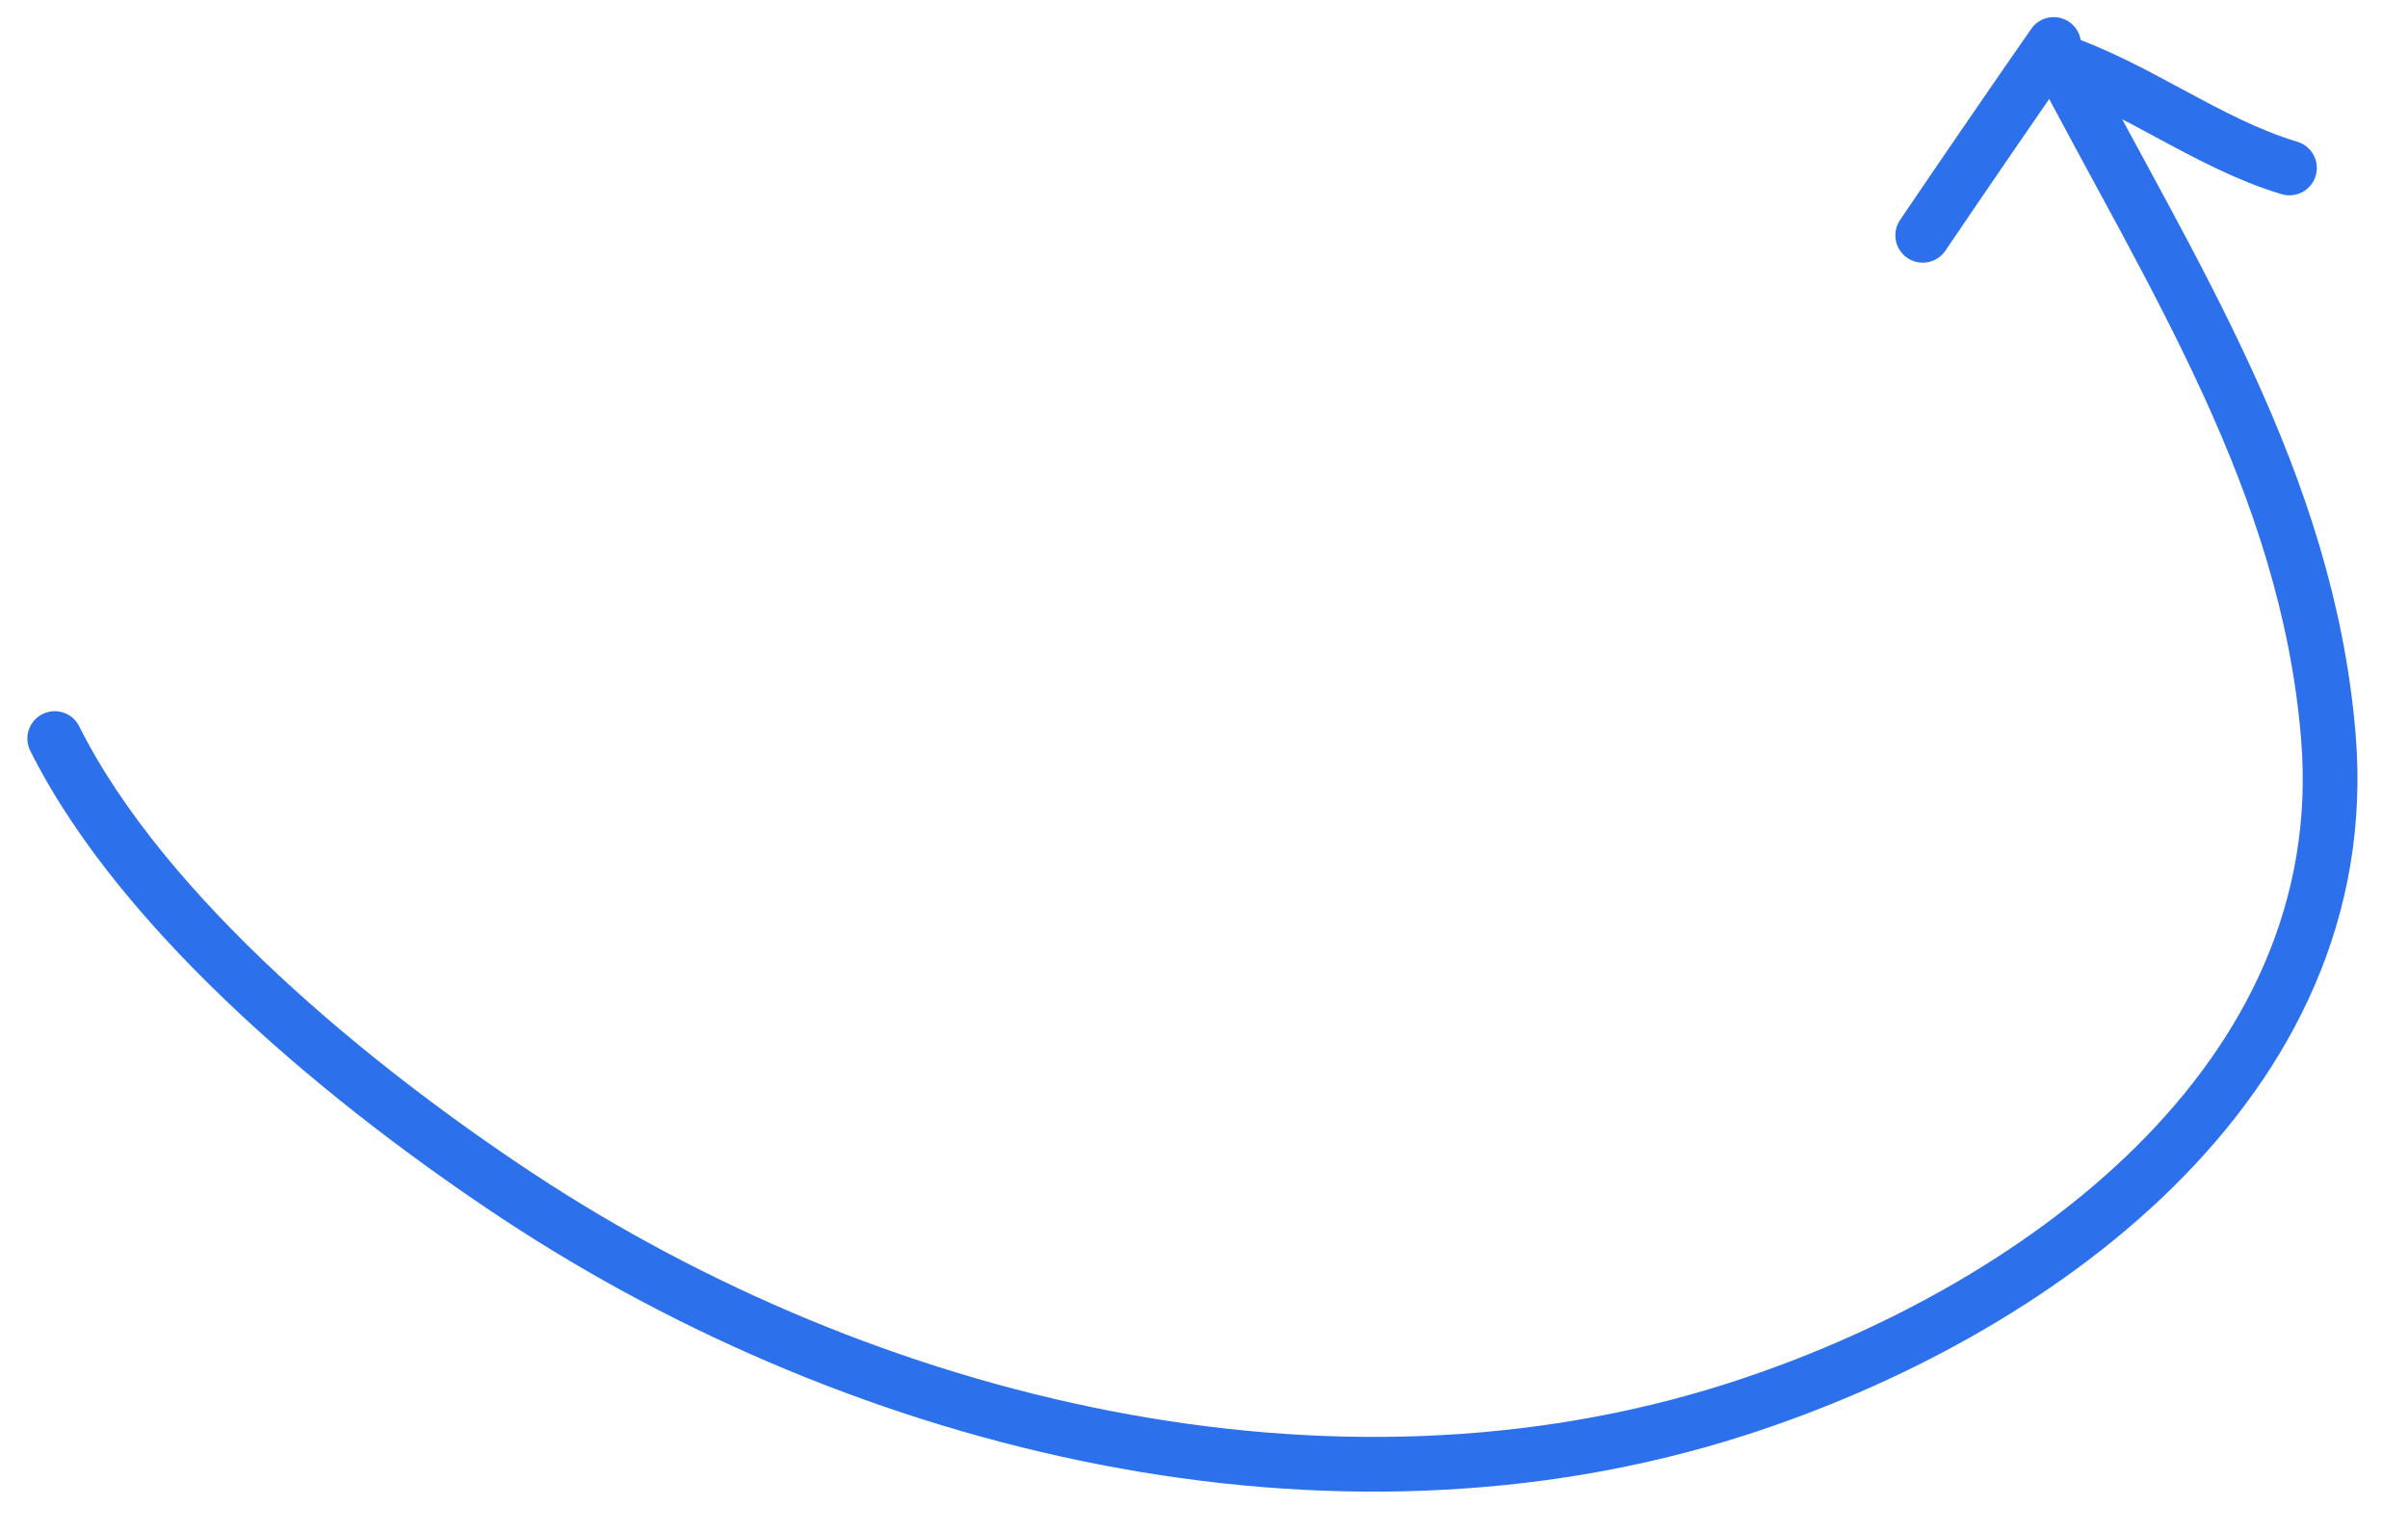 <svg width="44" height="28" viewBox="0 0 44 28" fill="none" xmlns="http://www.w3.org/2000/svg">
<path d="M1 13.499C2.637 16.773 6.509 19.913 9.468 21.866C15.832 26.065 24.3 28.14 31.723 25.761C37.162 24.018 43.064 19.784 42.545 13.465C42.162 8.803 39.673 5.013 37.583 1" stroke="#2C71EB" stroke-linecap="round"/>
<path d="M37.526 0.813C36.721 1.971 35.924 3.134 35.133 4.301" stroke="#2C71EB" stroke-linecap="round"/>
<path d="M37.525 1.087C39.03 1.579 40.334 2.621 41.834 3.07" stroke="#2C71EB" stroke-linecap="round"/>
</svg>
